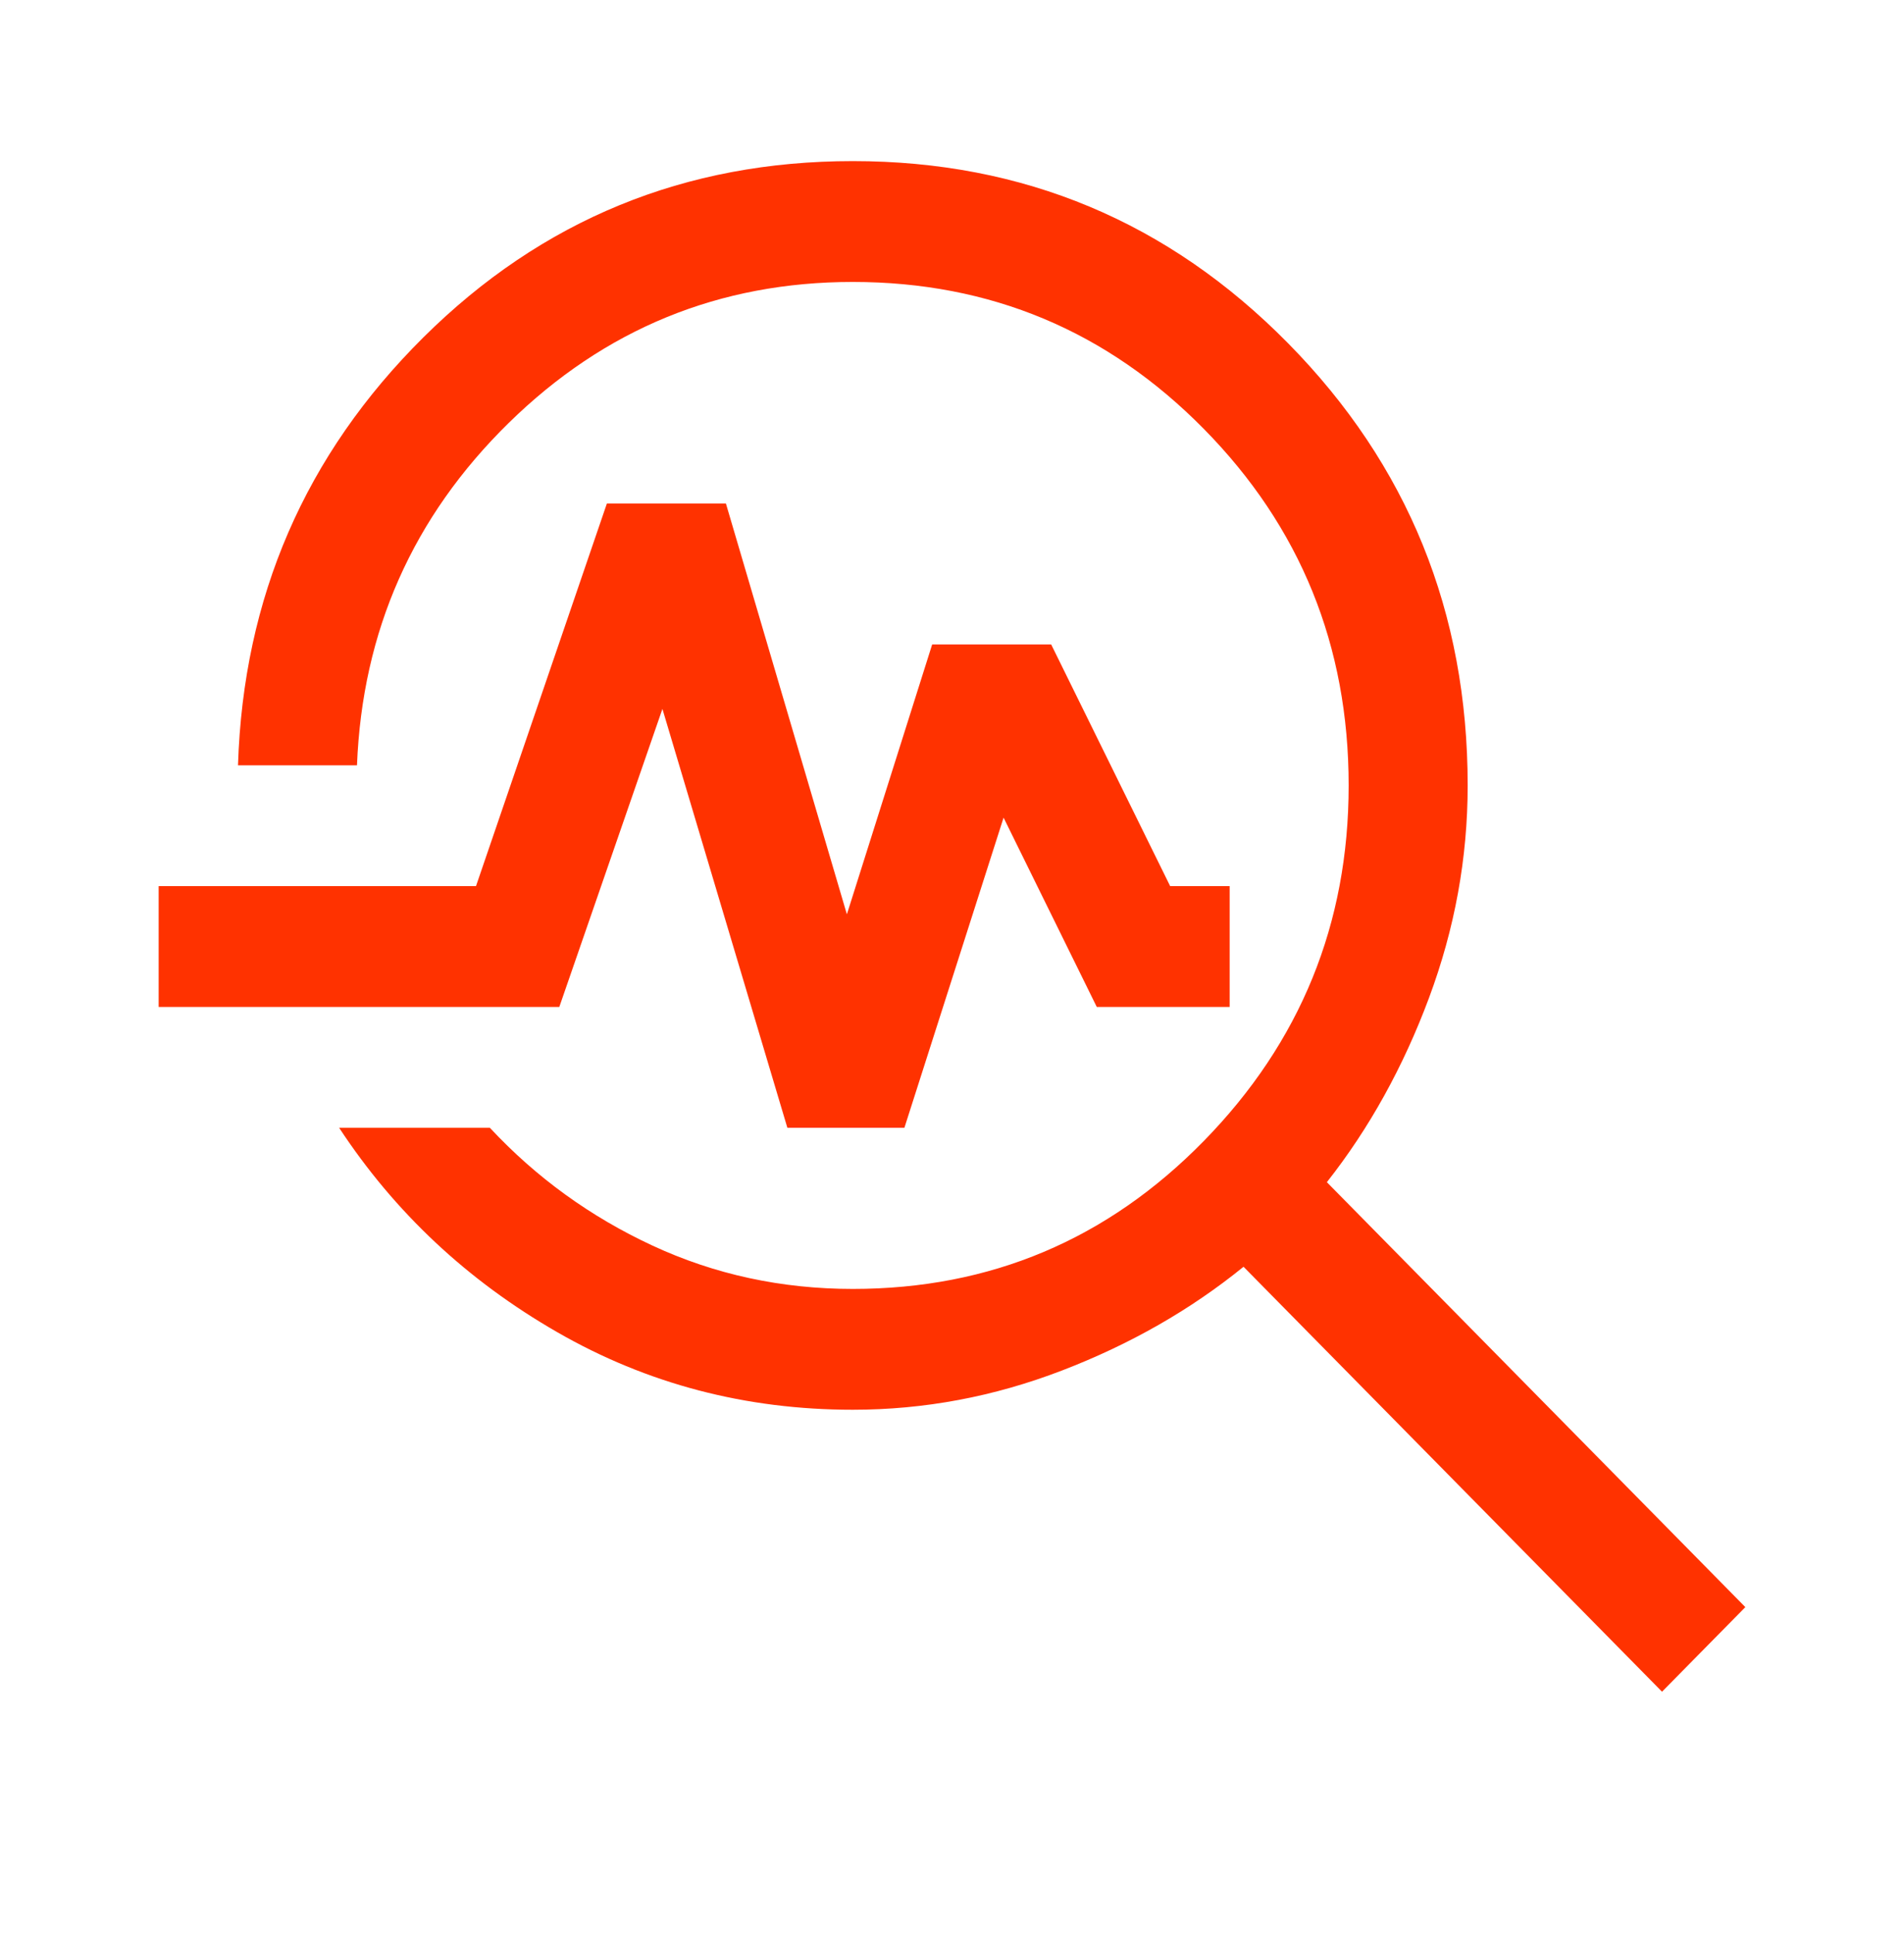 <svg width="67" height="68" xmlns="http://www.w3.org/2000/svg" xmlns:xlink="http://www.w3.org/1999/xlink" xml:space="preserve" overflow="hidden"><g transform="translate(-461 -278)"><path d="M58.485 58.625 43.759 43.899C41.898 45.388 39.77 46.586 37.373 47.493 34.977 48.401 32.523 48.854 30.01 48.854 26.242 48.854 22.775 47.959 19.611 46.167 16.448 44.376 13.889 42.015 11.934 39.083L17.238 39.083C18.867 40.805 20.775 42.166 22.962 43.166 25.148 44.166 27.498 44.667 30.01 44.667 34.849 44.667 38.967 42.957 42.364 39.537 45.76 36.117 47.458 32.011 47.458 27.219 47.458 22.38 45.76 18.262 42.364 14.866 38.967 11.469 34.849 9.771 30.01 9.771 25.311 9.771 21.275 11.399 17.902 14.656 14.528 17.913 12.749 21.868 12.562 26.521L8.375 26.521C8.561 20.705 10.736 15.761 14.9 11.69 19.065 7.619 24.101 5.583 30.01 5.583 36.013 5.583 41.119 7.689 45.33 11.899 49.541 16.11 51.646 21.217 51.646 27.219 51.646 29.731 51.192 32.185 50.285 34.582 49.378 36.978 48.18 39.107 46.691 40.968L61.417 55.694 58.485 58.625ZM27.707 39.083 23.31 24.567 19.681 34.896 5.583 34.896 5.583 30.708 16.75 30.708 21.356 17.448 25.544 17.448 29.801 31.685 32.802 22.333 36.99 22.333 41.177 30.708 43.271 30.708 43.271 34.896 38.595 34.896 35.315 28.335 31.825 39.083 27.707 39.083Z" fill="#FF3200" transform="matrix(1 0 0 1.015 461 278)"/></g></svg>